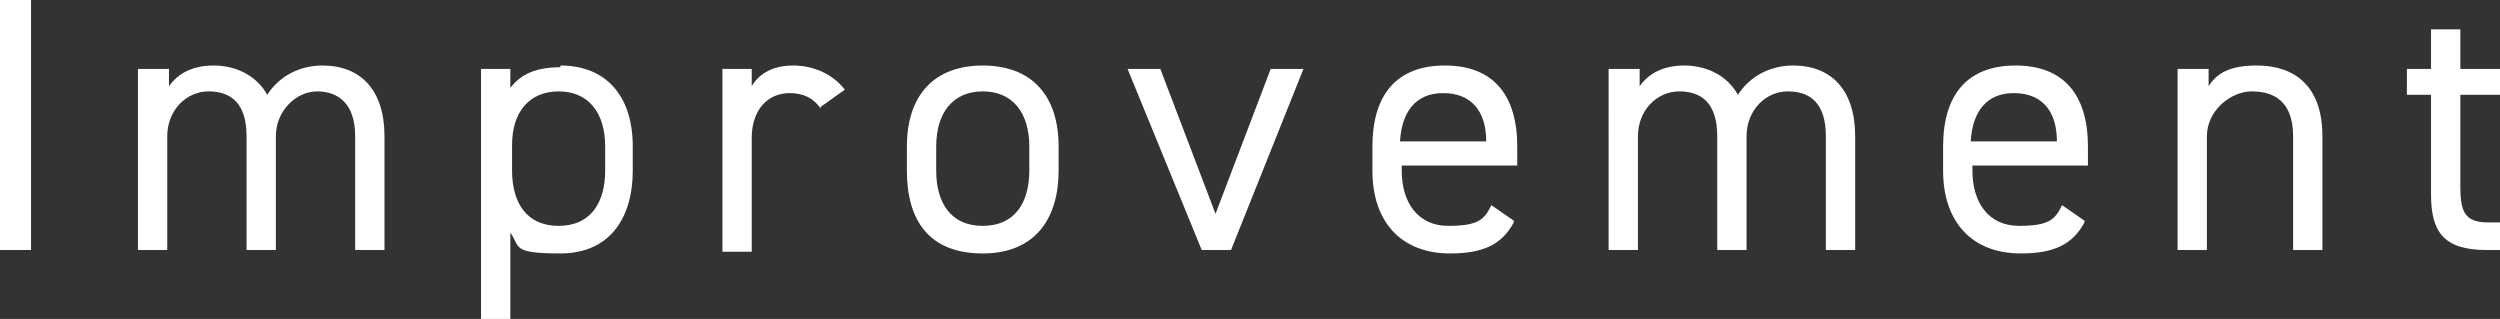 <?xml version="1.0" encoding="UTF-8"?>
<svg id="_レイヤー_2" data-name=" レイヤー 2" xmlns="http://www.w3.org/2000/svg" version="1.1" viewBox="0 0 145 18.5">
  <rect x="0" y="0" width="145" height="18.5" fill="#333333" stroke="none"/>
  <defs>
    <style>
      .cls-1 {
        fill: #fff;
        stroke-width: 0px;
      }
    </style>
  </defs>
  <g id="_デザインアニメーション" data-name=" デザインアニメーション">
    <path class="cls-1" d="M1.8,14.5H0V0h1.8v14.5Z"/>
    <path class="cls-1" d="M8.1,4h1.7v1c.5-.7,1.3-1.2,2.6-1.2s2.5.6,3.1,1.7c.7-1.1,1.9-1.7,3.2-1.7,2.2,0,3.6,1.4,3.6,4.1v6.6h-1.7v-6.6c0-1.9-1-2.6-2.2-2.6s-2.4,1.1-2.4,2.6v6.6h-1.7v-6.6c0-1.9-.9-2.6-2.2-2.6s-2.4,1.1-2.4,2.6v6.6h-1.7V4h0Z"/>
    <path class="cls-1" d="M32.5,3.8c2.6,0,4.2,1.7,4.2,4.7v1.4c0,2.7-1.3,4.8-4.2,4.8s-2.3-.4-2.9-1.2v5.1h-1.7V4h1.7v1.1c.6-.8,1.5-1.2,2.9-1.2ZM35.1,9.9v-1.4c0-2-1-3.2-2.7-3.2s-2.7,1.2-2.7,3.1v1.5c0,1.8.8,3.2,2.7,3.2s2.7-1.4,2.7-3.2h0Z"/>
    <path class="cls-1" d="M47.6,6.3c-.4-.6-1-.9-1.8-.9-1.3,0-2.2,1-2.2,2.6v6.6h-1.7V4h1.7v1c.4-.7,1.2-1.2,2.4-1.2s2.3.5,3,1.4l-1.4,1h0Z"/>
    <path class="cls-1" d="M61.4,9.9c0,2.7-1.3,4.8-4.4,4.8s-4.4-1.9-4.4-4.8v-1.4c0-3,1.6-4.7,4.4-4.7s4.4,1.7,4.4,4.7v1.4ZM59.7,9.9v-1.4c0-2-1-3.2-2.7-3.2s-2.7,1.2-2.7,3.2v1.4c0,1.8.8,3.2,2.7,3.2s2.7-1.4,2.7-3.2Z"/>
    <path class="cls-1" d="M75.6,4l-4.2,10.5h-1.7l-4.3-10.5h1.9l3.2,8.4,3.2-8.4h1.9Z"/>
    <path class="cls-1" d="M87.8,12.9c-.7,1.3-1.8,1.8-3.7,1.8-2.8,0-4.5-1.8-4.5-4.8v-1.4c0-3,1.4-4.7,4.2-4.7s4.2,1.7,4.2,4.7v1.1h-6.7v.3c0,1.8.9,3.2,2.7,3.2s2.1-.4,2.5-1.2l1.3.9h0ZM81.3,8.2h4.9c0-1.8-.9-2.8-2.5-2.8s-2.4,1.1-2.5,2.8Z"/>
    <path class="cls-1" d="M93.4,4h1.7v1c.5-.7,1.3-1.2,2.6-1.2s2.5.6,3.1,1.7c.7-1.1,1.9-1.7,3.2-1.7,2.2,0,3.6,1.4,3.6,4.1v6.6h-1.7v-6.6c0-1.9-.9-2.6-2.2-2.6s-2.4,1.1-2.4,2.6v6.6h-1.7v-6.6c0-1.9-.9-2.6-2.2-2.6s-2.4,1.1-2.4,2.6v6.6h-1.7V4h0Z"/>
    <path class="cls-1" d="M120.9,12.9c-.7,1.3-1.8,1.8-3.7,1.8-2.8,0-4.5-1.8-4.5-4.8v-1.4c0-3,1.4-4.7,4.2-4.7s4.2,1.7,4.2,4.7v1.1h-6.7v.3c0,1.8.9,3.2,2.7,3.2s2.1-.4,2.5-1.2l1.3.9h0ZM114.4,8.2h4.9c0-1.8-.9-2.8-2.5-2.8s-2.4,1.1-2.5,2.8Z"/>
    <path class="cls-1" d="M126.4,4h1.7v1c.5-.8,1.3-1.2,2.8-1.2,2.2,0,3.8,1.2,3.8,4.1v6.6h-1.7v-6.6c0-2.1-1.2-2.6-2.4-2.6s-2.6,1.1-2.6,2.6v6.6h-1.7V4Z"/>
    <path class="cls-1" d="M139.6,4h1.4V1.7h1.7v2.3h2.4v1.5h-2.4v5.3c0,1.4.2,2.1,1.6,2.1h.8v1.6h-.9c-2.5,0-3.2-1.1-3.2-3.2v-5.8h-1.4v-1.5Z"/>
  </g>
</svg>